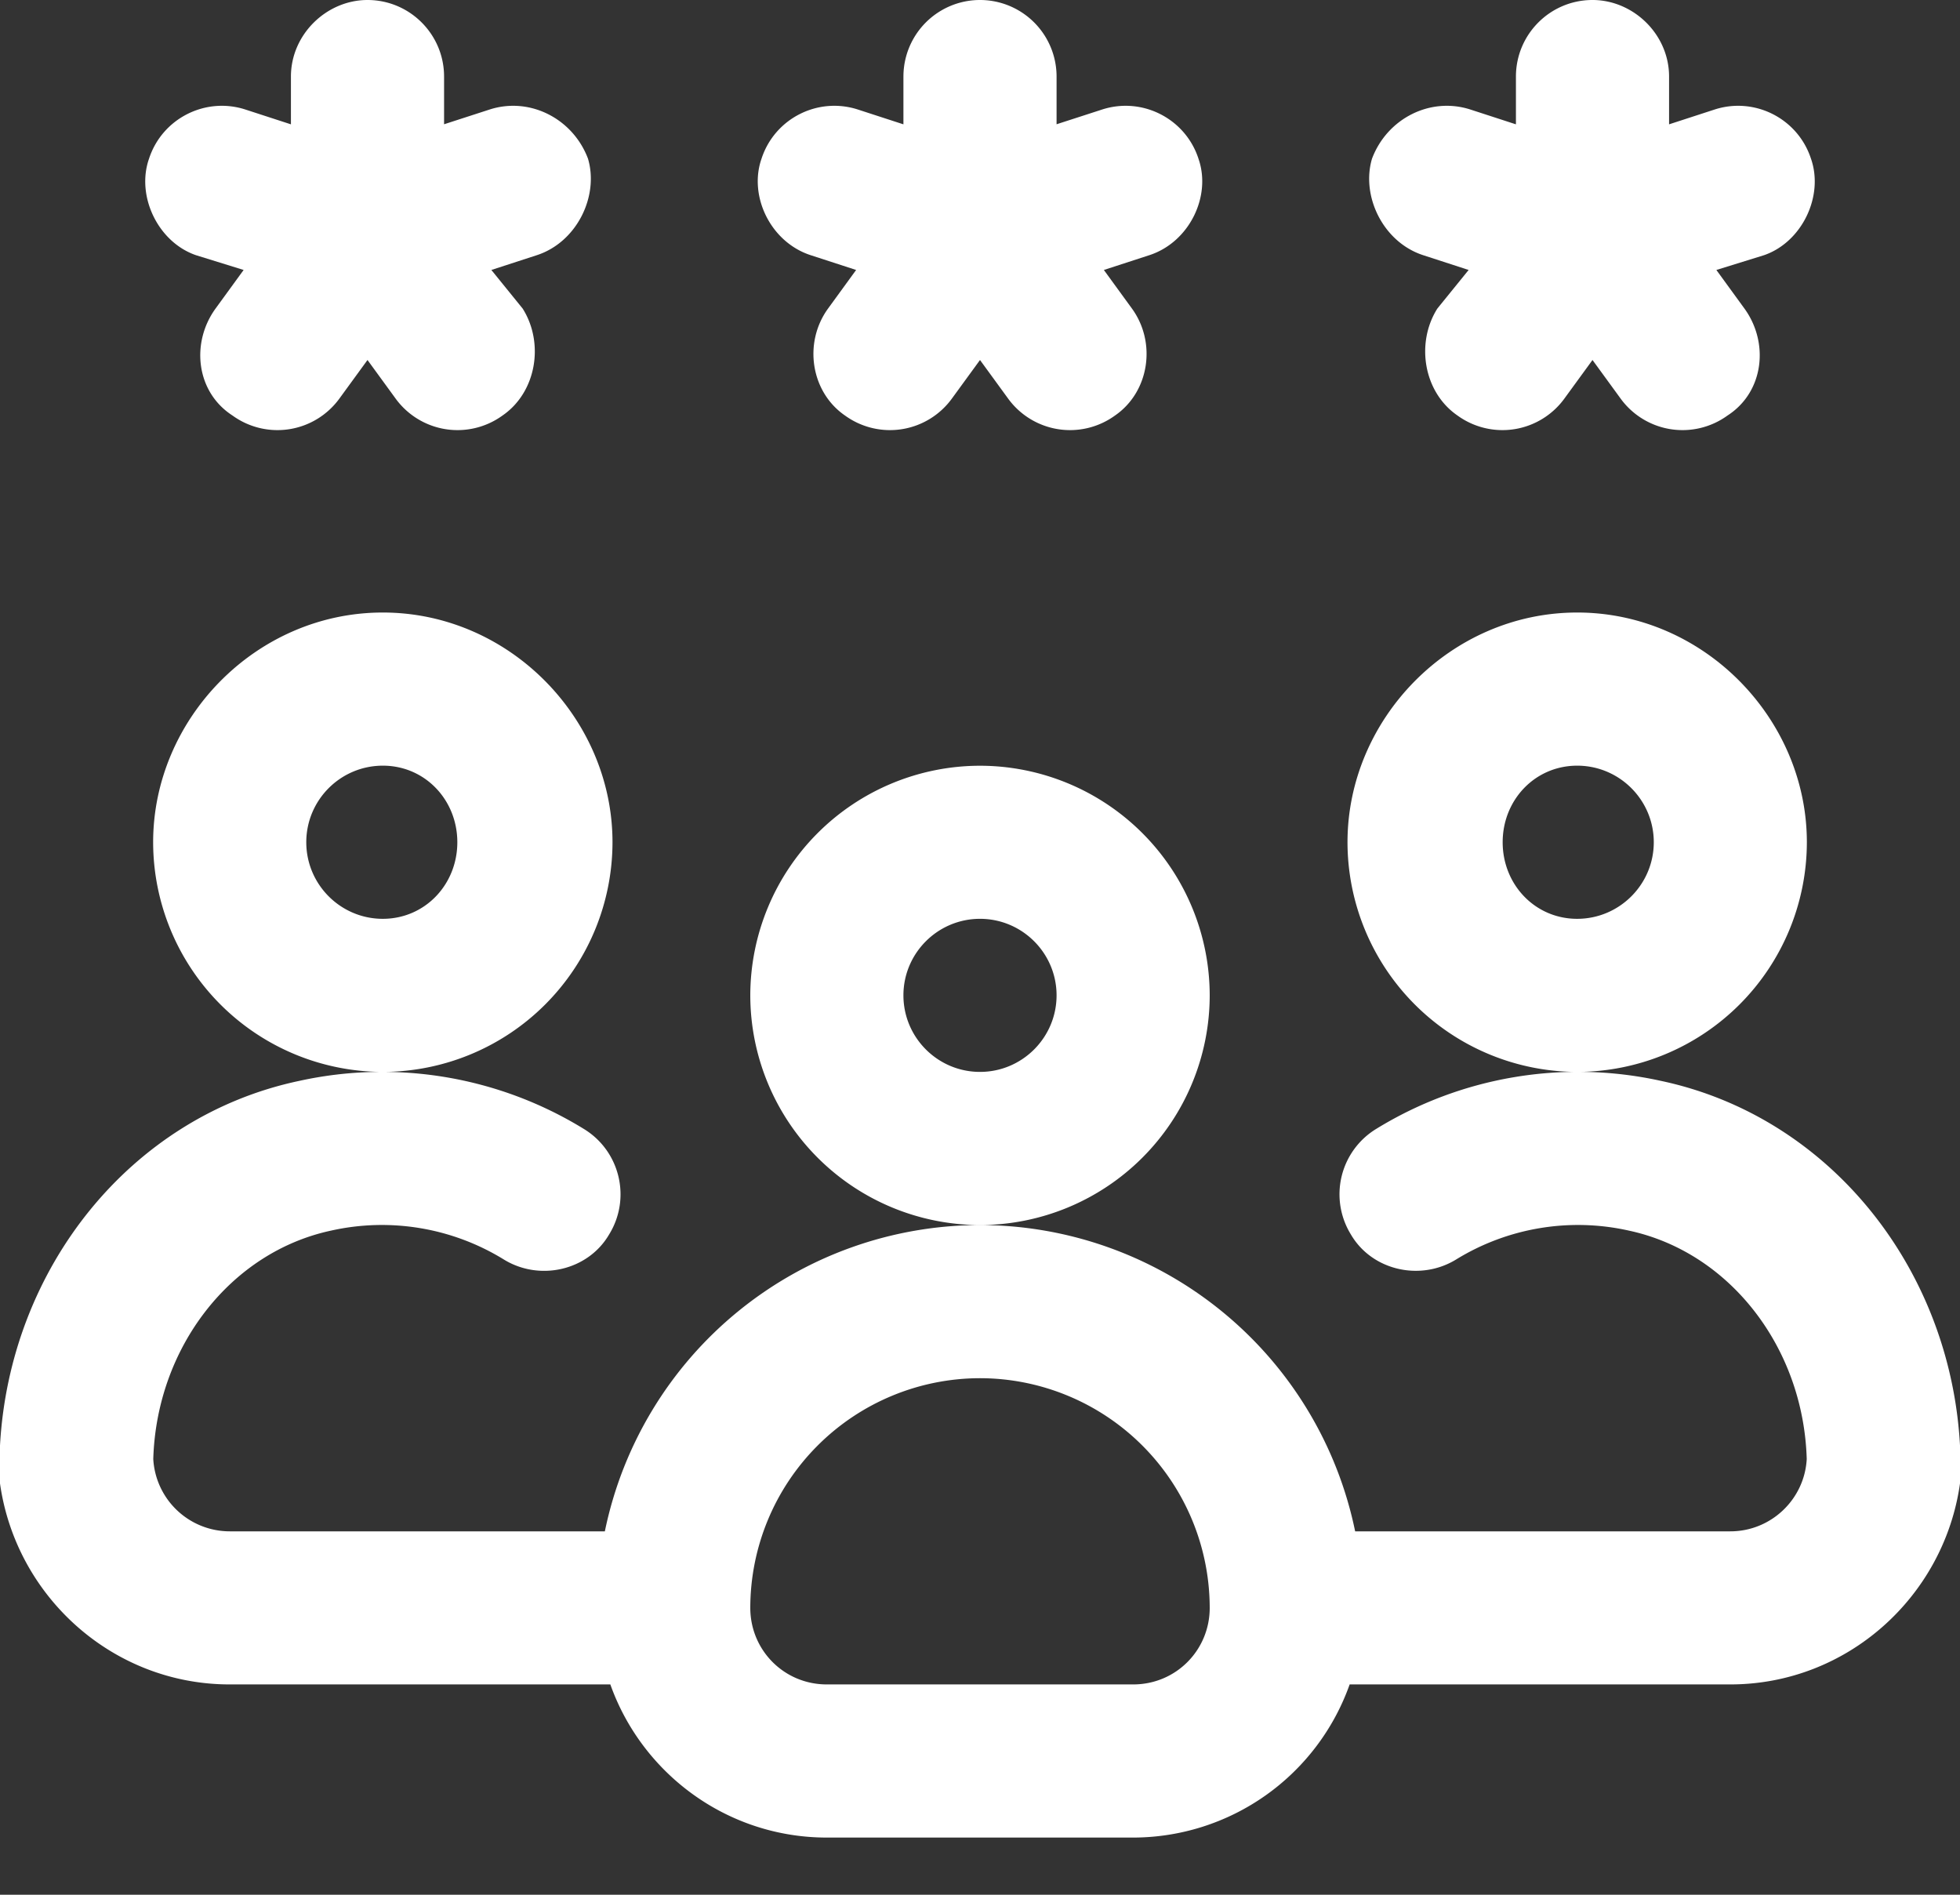 <svg xmlns="http://www.w3.org/2000/svg" width="30" height="29" viewBox="0 0 30 29"><rect x="0" y="0" width="30" height="29" fill="#333333" stroke="none"/><g><g><path fill="#fff" d="M15 18.75a3.52 3.52 0 0 1-3.516-3.516A3.52 3.52 0 0 1 15 11.72a3.52 3.52 0 0 1 3.516 3.515A3.52 3.52 0 0 1 15 18.75zm3.344-16.32c.2.57-.137 1.276-.753 1.476l-.695.226.43.591c.38.524.264 1.277-.26 1.637a1.172 1.172 0 0 1-1.636-.26L15 5.51l-.43.59a1.172 1.172 0 0 1-1.636.26c-.524-.36-.64-1.113-.26-1.637l.43-.591-.695-.226c-.616-.2-.953-.906-.753-1.477.2-.615.861-.952 1.477-.752l.695.226v-.731a1.172 1.172 0 1 1 2.344 0v.73l.695-.225c.615-.2 1.277.137 1.477.752zm7.203-.527l.695-.226c.615-.2 1.277.137 1.477.752.2.571-.137 1.277-.719 1.477l-.729.226.43.591c.38.524.299 1.277-.26 1.637a1.172 1.172 0 0 1-1.636-.26l-.43-.59-.43.59a1.172 1.172 0 0 1-1.636.26c-.524-.36-.64-1.113-.309-1.637l.479-.591-.695-.226c-.616-.2-.953-.906-.784-1.477.231-.615.892-.952 1.508-.752l.695.226v-.731c0-.647.525-1.172 1.172-1.172.625 0 1.172.525 1.172 1.172zM5.625 0c.647 0 1.172.525 1.172 1.172v.73l.695-.225c.615-.2 1.277.137 1.508.752.169.571-.168 1.277-.784 1.477l-.695.226.479.591c.331.524.215 1.277-.309 1.637a1.172 1.172 0 0 1-1.636-.26l-.43-.59-.43.59a1.172 1.172 0 0 1-1.636.26C3 6 2.919 5.247 3.299 4.723l.43-.591L3 3.906c-.582-.2-.919-.906-.719-1.477.2-.615.862-.952 1.477-.752l.695.226v-.731C4.453.525 5 0 5.625 0zM0 22.705v-.253-.328c.15-2.717 2-5.035 4.578-5.58a5.898 5.898 0 0 1 4.365.739c.55.34.72 1.063.379 1.613-.322.55-1.064.72-1.614.379a3.56 3.56 0 0 0-2.64-.44c-1.542.33-2.671 1.79-2.722 3.496a1.173 1.173 0 0 0 1.17 1.107h5.742A5.87 5.87 0 0 1 15 18.75a5.87 5.87 0 0 1 5.742 4.688h5.742c.625 0 1.137-.491 1.17-1.107-.05-1.706-1.18-3.166-2.723-3.496a3.56 3.56 0 0 0-2.64.44c-.55.34-1.291.171-1.613-.379a1.172 1.172 0 0 1 .379-1.613 5.898 5.898 0 0 1 4.364-.74c2.579.546 4.43 2.864 4.579 5.581v.581c-.244 1.732-1.726 3.076-3.516 3.076h-5.826a3.521 3.521 0 0 1-3.314 2.344h-4.688c-1.527 0-2.83-.98-3.314-2.344H3.516c-1.79 0-3.272-1.344-3.516-3.076zm11.484 1.904c0 .647.516 1.172 1.172 1.172h4.688c.656 0 1.172-.525 1.172-1.172A3.52 3.52 0 0 0 15 21.094a3.52 3.52 0 0 0-3.516 3.515zm-9.14-11.718c0-1.891 1.577-3.516 3.515-3.516 1.939 0 3.516 1.625 3.516 3.516a3.52 3.52 0 0 1-3.516 3.515 3.52 3.52 0 0 1-3.515-3.515zm2.344 0c0 .646.525 1.172 1.171 1.172.647 0 1.141-.526 1.141-1.172 0-.647-.494-1.172-1.14-1.172-.647 0-1.172.525-1.172 1.172zm22.968 0a3.52 3.52 0 0 1-3.515 3.515 3.52 3.52 0 0 1-3.516-3.515c0-1.891 1.577-3.516 3.516-3.516 1.938 0 3.515 1.625 3.515 3.516zm-2.343 0c0-.647-.526-1.172-1.172-1.172-.647 0-1.141.525-1.141 1.172 0 .646.494 1.172 1.14 1.172.647 0 1.173-.526 1.173-1.172zm-9.141 2.343c0-.646-.526-1.171-1.172-1.171-.646 0-1.172.525-1.172 1.171 0 .647.526 1.172 1.172 1.172.646 0 1.172-.525 1.172-1.172z"/></g></g></svg>